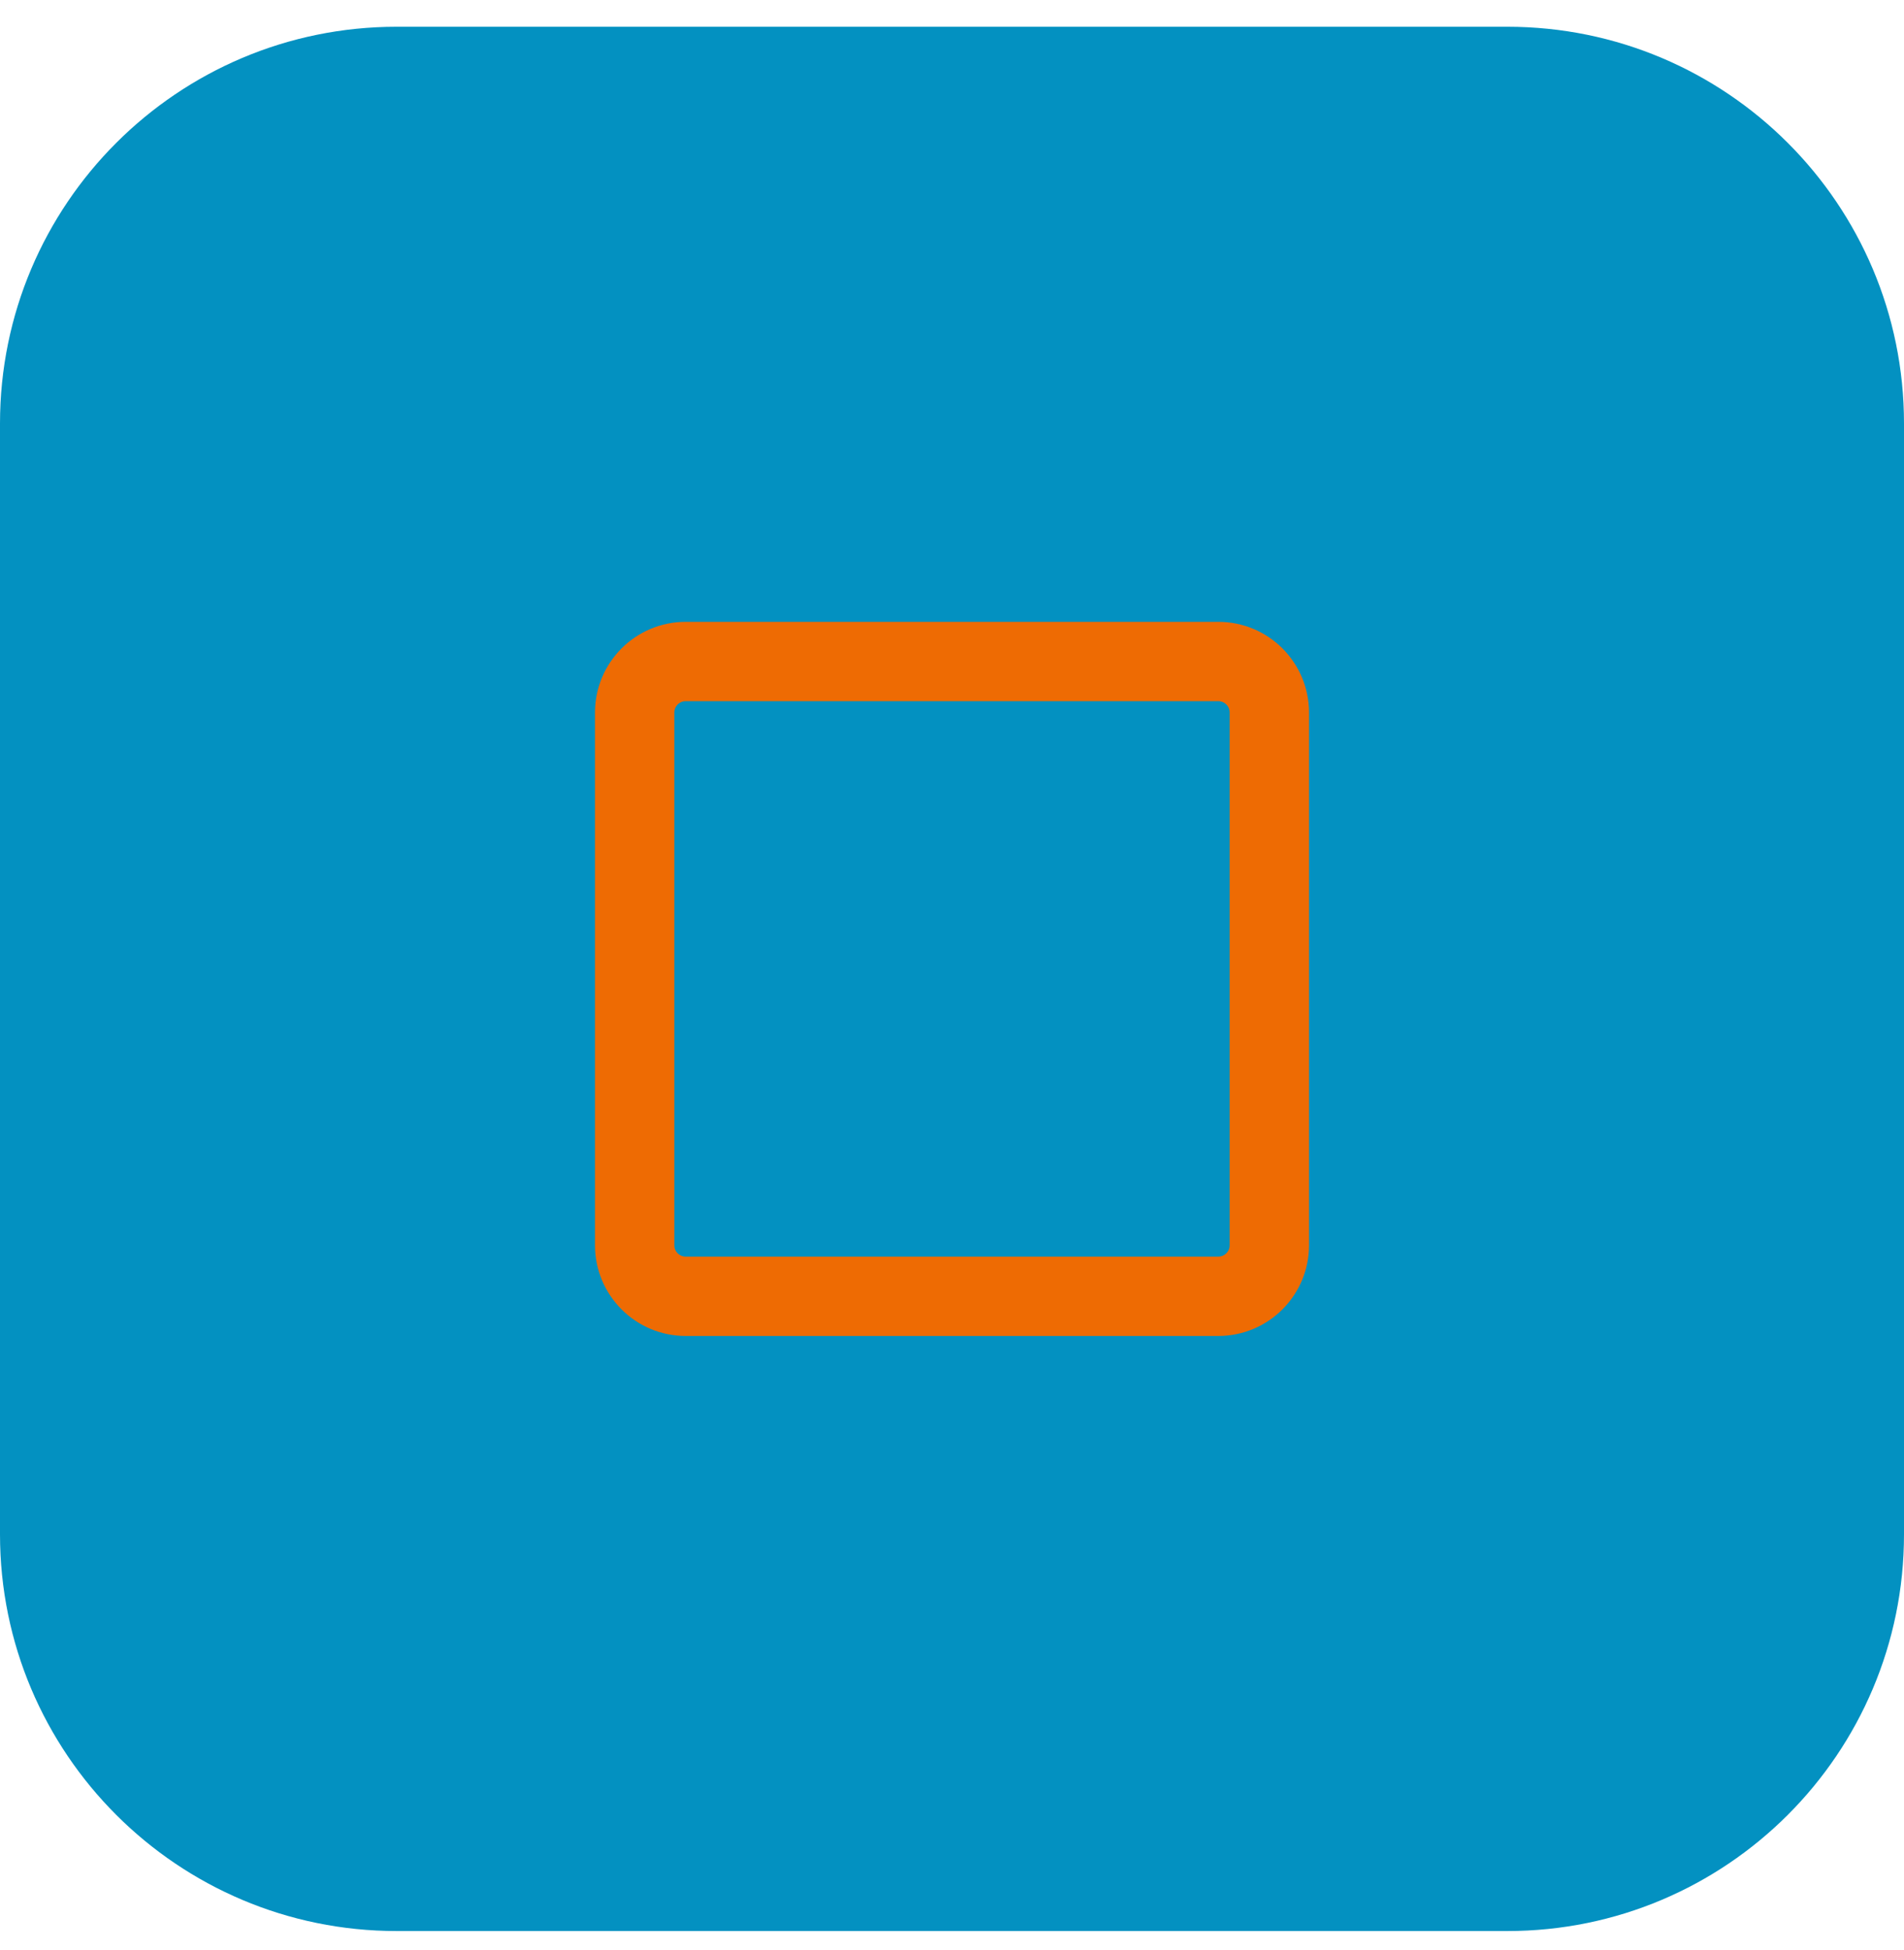 <?xml version="1.0" encoding="UTF-8"?>
<svg xmlns="http://www.w3.org/2000/svg" width="42" height="43" viewBox="0 0 42 43" fill="none">
  <path d="M0 9.34C0 4.507 3.918 0.59 8.75 0.59H33.25C38.083 0.59 42 4.507 42 9.34V33.84C42 38.672 38.083 42.59 33.25 42.59H8.75C3.918 42.59 0 38.672 0 33.84V9.34Z" fill="#0391C1"></path>
  <path d="M15.125 14.59H26.875C27.496 14.59 28 15.094 28 15.715V27.465C28 28.086 27.496 28.59 26.875 28.59H15.125C14.504 28.59 14 28.086 14 27.465V15.715C14 15.094 14.504 14.59 15.125 14.59Z" stroke="#EE6B03" stroke-width="1.75"></path>
</svg>
